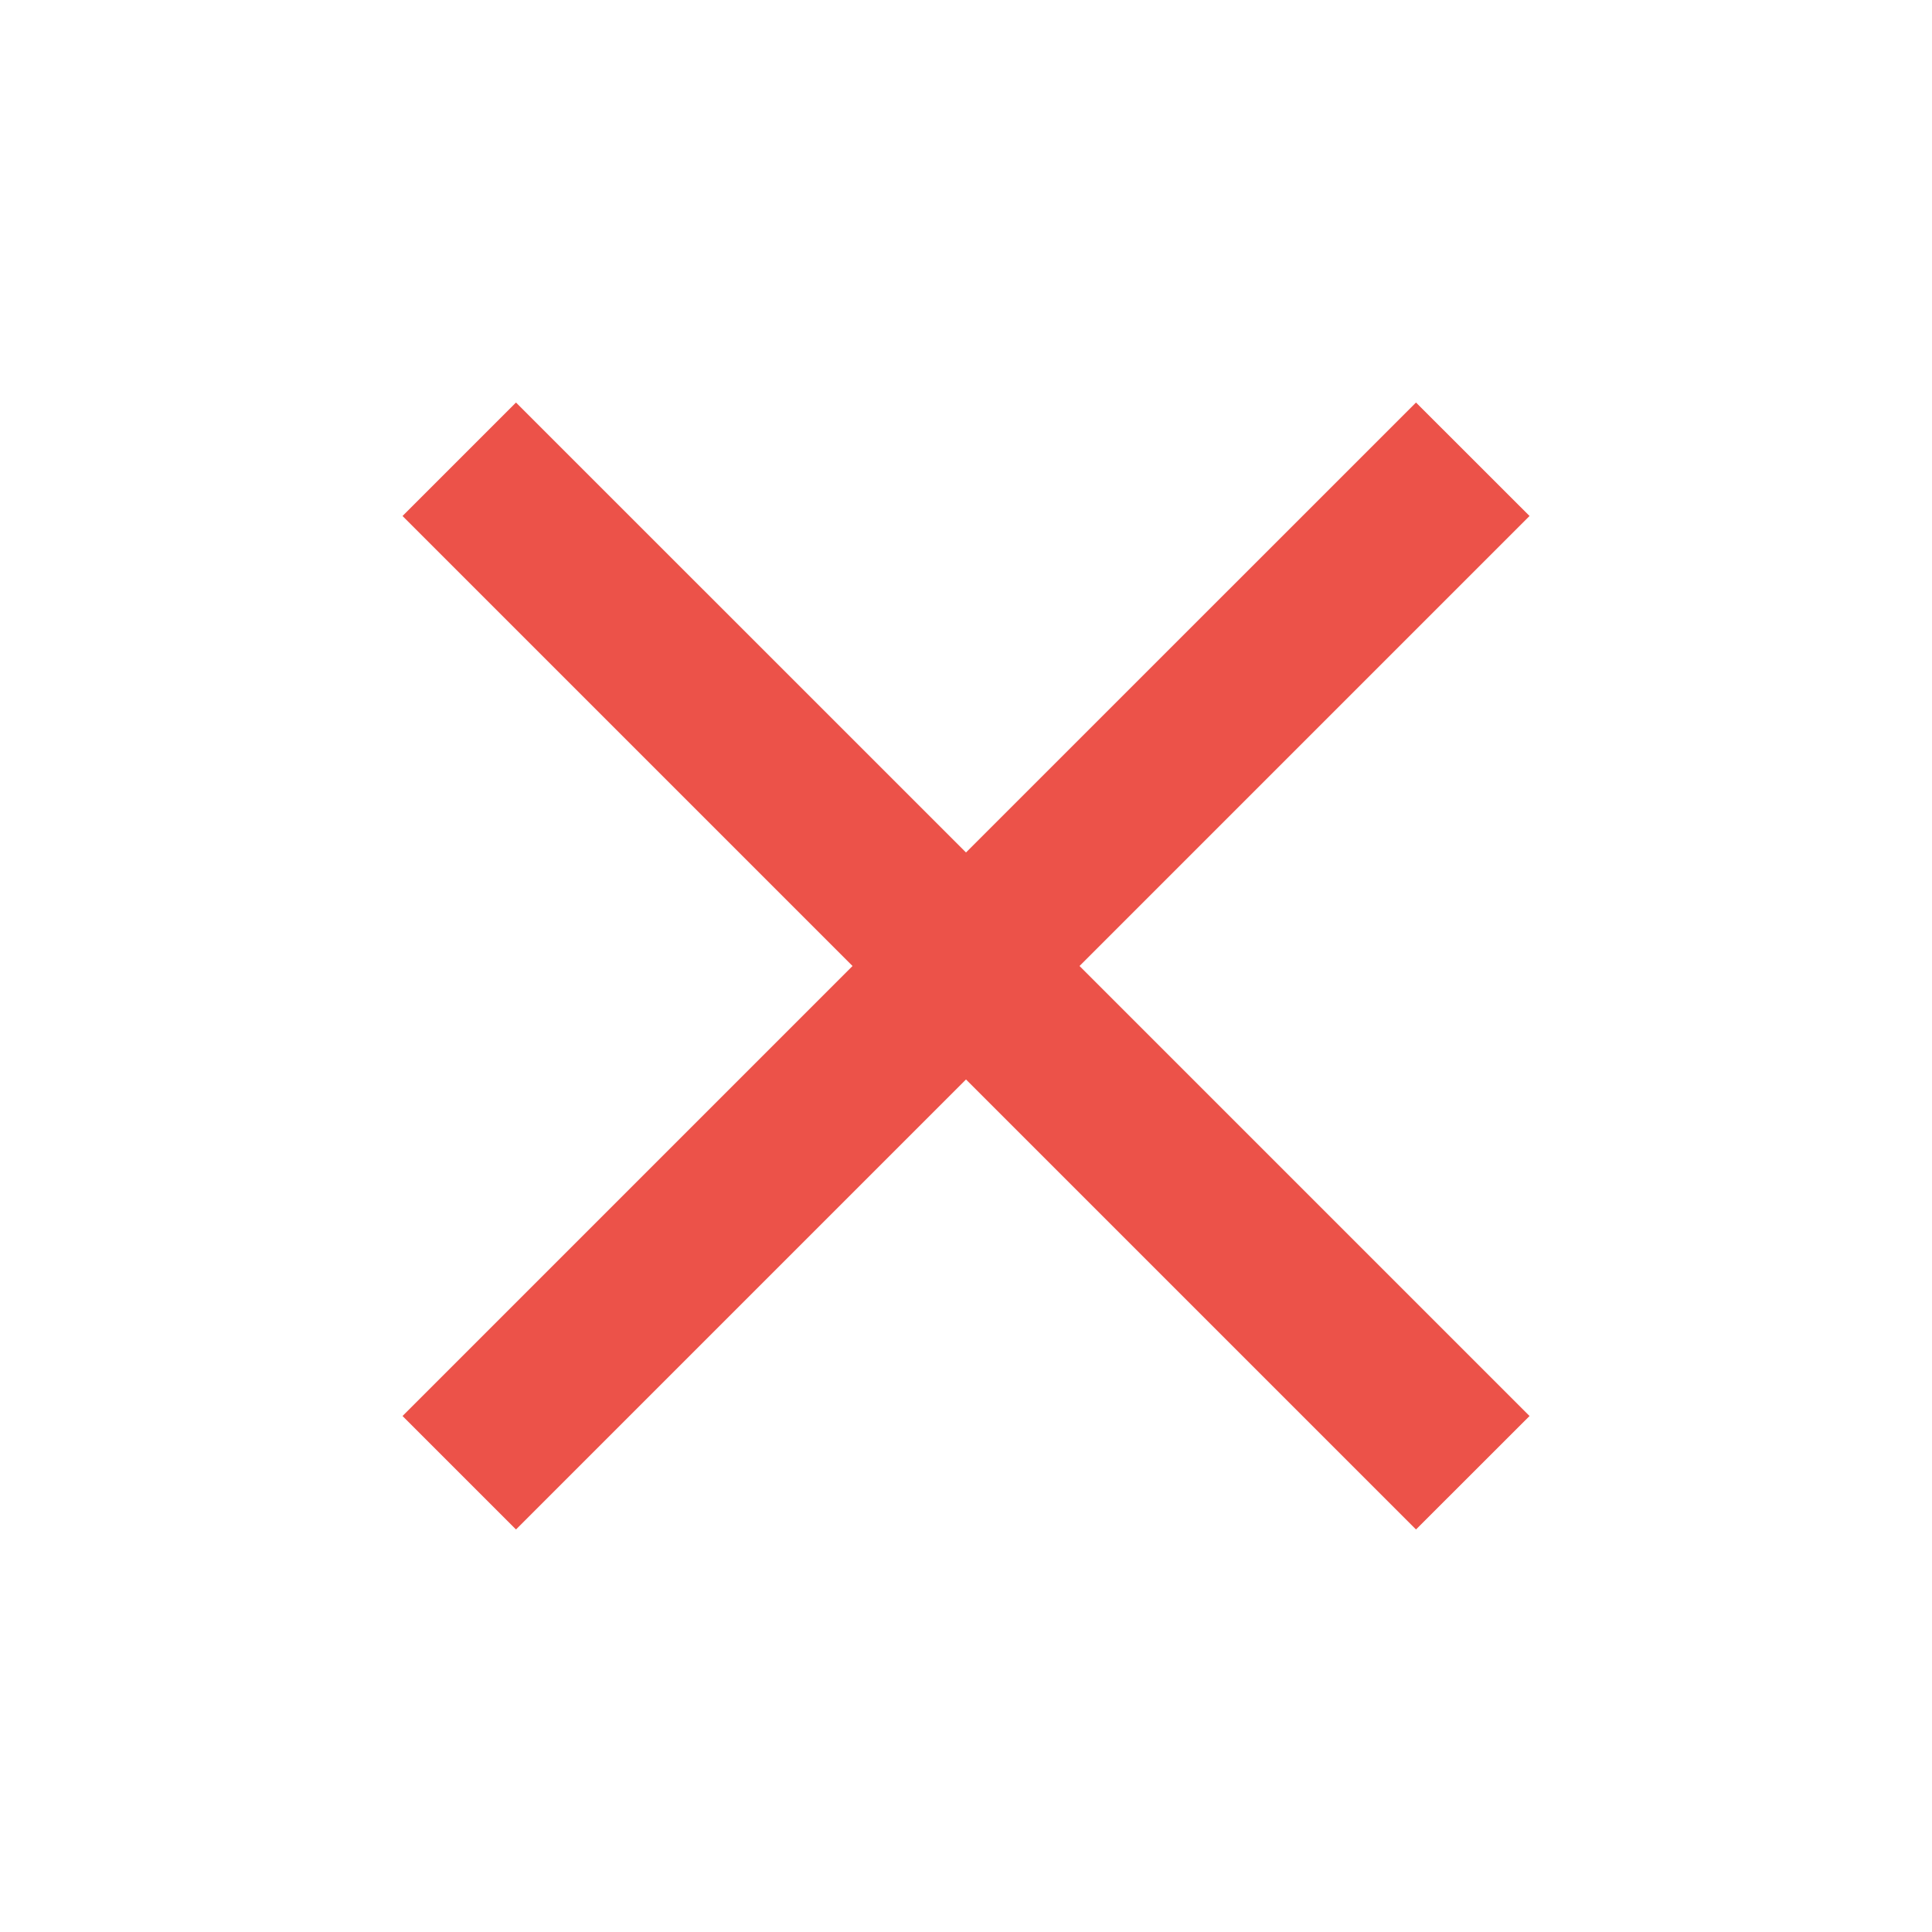 <svg width="26" height="26" viewBox="0 0 26 26" fill="none" xmlns="http://www.w3.org/2000/svg">
<path d="M20.584 6.944L19.056 5.417L13 11.472L6.944 5.417L5.417 6.944L11.473 13L5.417 19.056L6.944 20.583L13 14.527L19.056 20.583L20.584 19.056L14.528 13L20.584 6.944Z" fill="#EC5249"/>
</svg>
